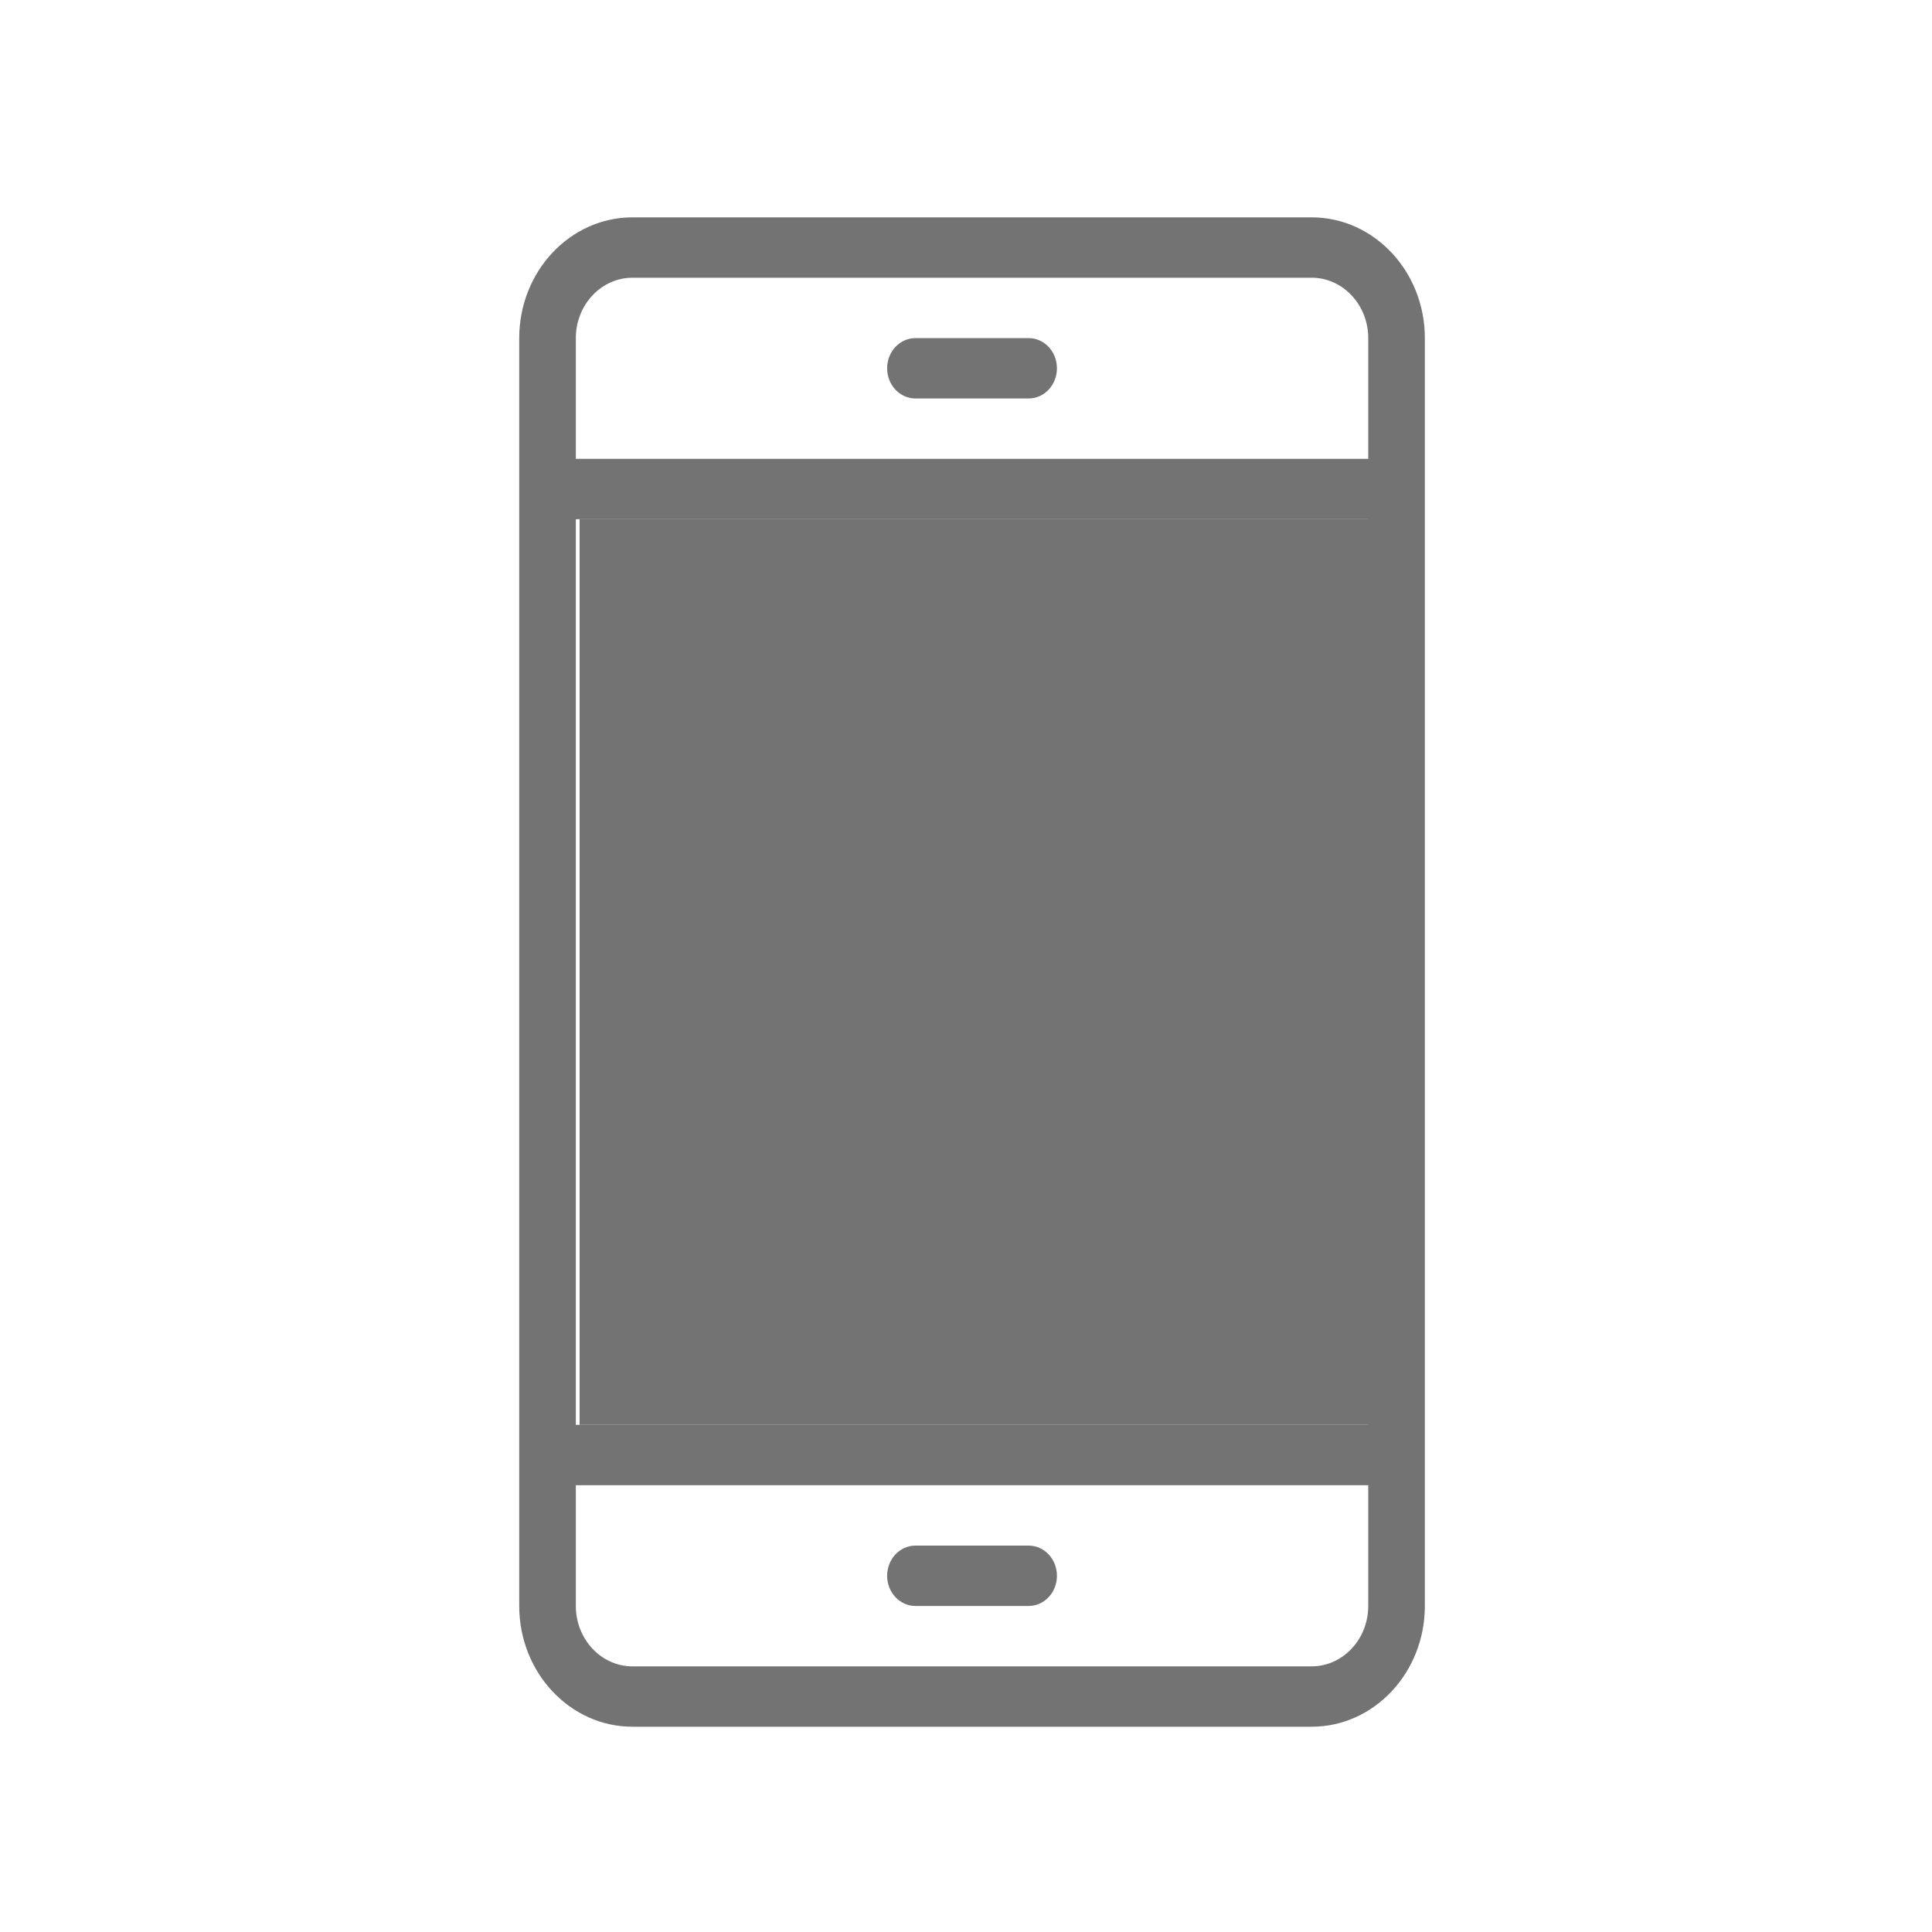 <svg xmlns="http://www.w3.org/2000/svg" width="160" height="160" viewBox="0 0 160 160">
  <g id="taskit-content" fill="none" fill-rule="evenodd" stroke="none" stroke-width="1">
    <g id="taskit_entwicklung_01" transform="translate(-1176 -3151)">
      <g id="Group-18" transform="translate(228 3027)">
        <g id="icon_taskit_software-development_web-interface-mobile-devices" transform="translate(948 124)">
          <rect id="Rectangle" width="160" height="160" x="0" y="0"/>
          <g id="Group-9" fill="#737373" transform="translate(43 18)">
            <g id="Group-7">
              <path id="Fill-1" d="M65.625,0 L9.375,0 C4.205,0 0,4.485 0,10 L0,115 C0,120.515 4.205,125 9.375,125 L65.625,125 C70.795,125 75,120.515 75,115 L75,10 C75,4.485 70.795,0 65.625,0 L65.625,0 Z M70.312,115 C70.312,117.757 68.208,120 65.625,120 L9.375,120 C6.792,120 4.688,117.757 4.688,115 L4.688,105 L70.312,105 L70.312,115 Z M4.688,100 L70.312,100 L70.312,25 L4.688,25 L4.688,100 Z M70.312,20 L4.688,20 L4.688,10 C4.688,7.242 6.792,5 9.375,5 L65.625,5 C68.208,5 70.312,7.242 70.312,10 L70.312,20 Z"/>
              <path id="Fill-3" d="M42.188,10 L32.812,10 C31.516,10 30.469,11.12 30.469,12.5 C30.469,13.88 31.516,15 32.812,15 L42.188,15 C43.484,15 44.531,13.88 44.531,12.5 C44.531,11.12 43.484,10 42.188,10"/>
              <path id="Fill-5" d="M32.812,115 L42.188,115 C43.484,115 44.531,113.88 44.531,112.5 C44.531,111.12 43.484,110 42.188,110 L32.812,110 C31.516,110 30.469,111.12 30.469,112.5 C30.469,113.88 31.516,115 32.812,115"/>
            </g>
            <polygon id="Fill-8" points="5 100 71 100 71 25 5 25"/>
          </g>
        </g>
      </g>
    </g>
  </g>
</svg>
